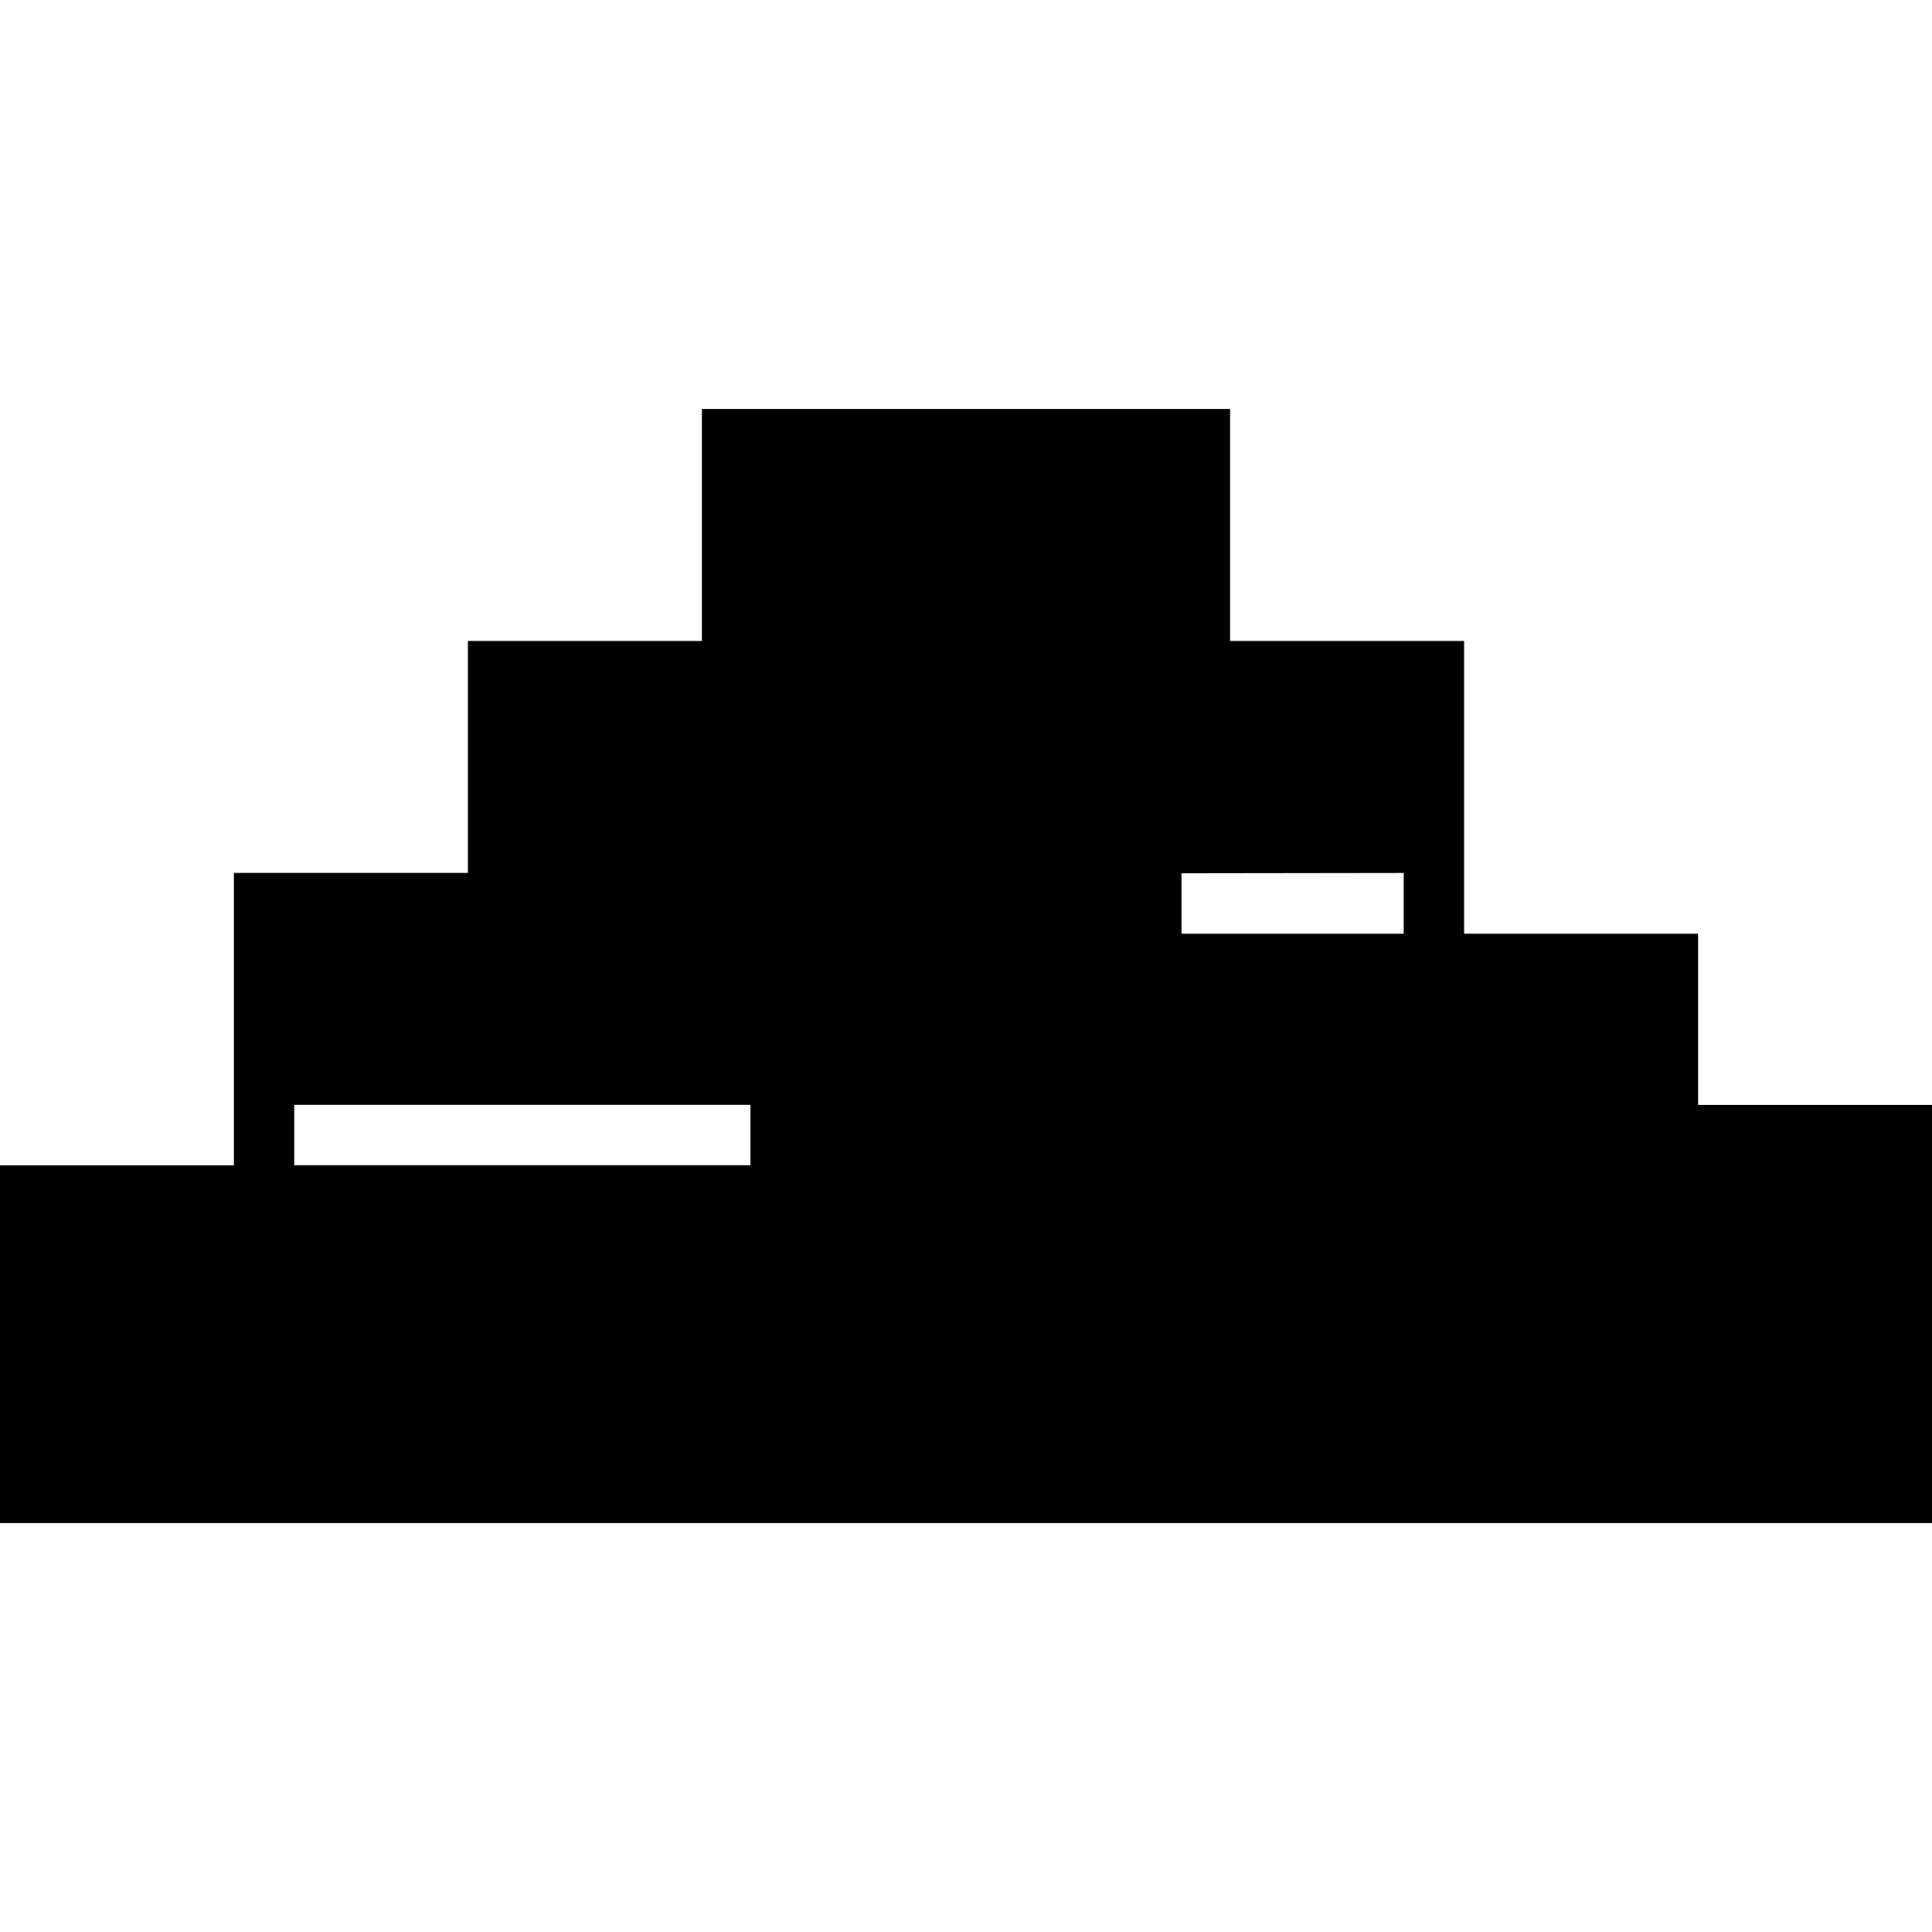 <?xml version="1.0" ?><svg enable-background="new 0 0 32 32" version="1.1" viewBox="0 0 32 32" xml:space="preserve" xmlns="http://www.w3.org/2000/svg" xmlns:xlink="http://www.w3.org/1999/xlink"><g id="Glyph"><g><path d="M28.125,15.465H24.25v-2.497h0v-2.352h-3.875V6.773h-8.75v3.843H7.75v3.843H3.875v2.289h0v2.554H0v5.926h32v-6.926h-3.875    V15.465z M12.431,19.301H4.874v-1h7.556V19.301z M23.25,15.465h-3.681v-1l3.681-0.005V15.465z"/></g></g></svg>